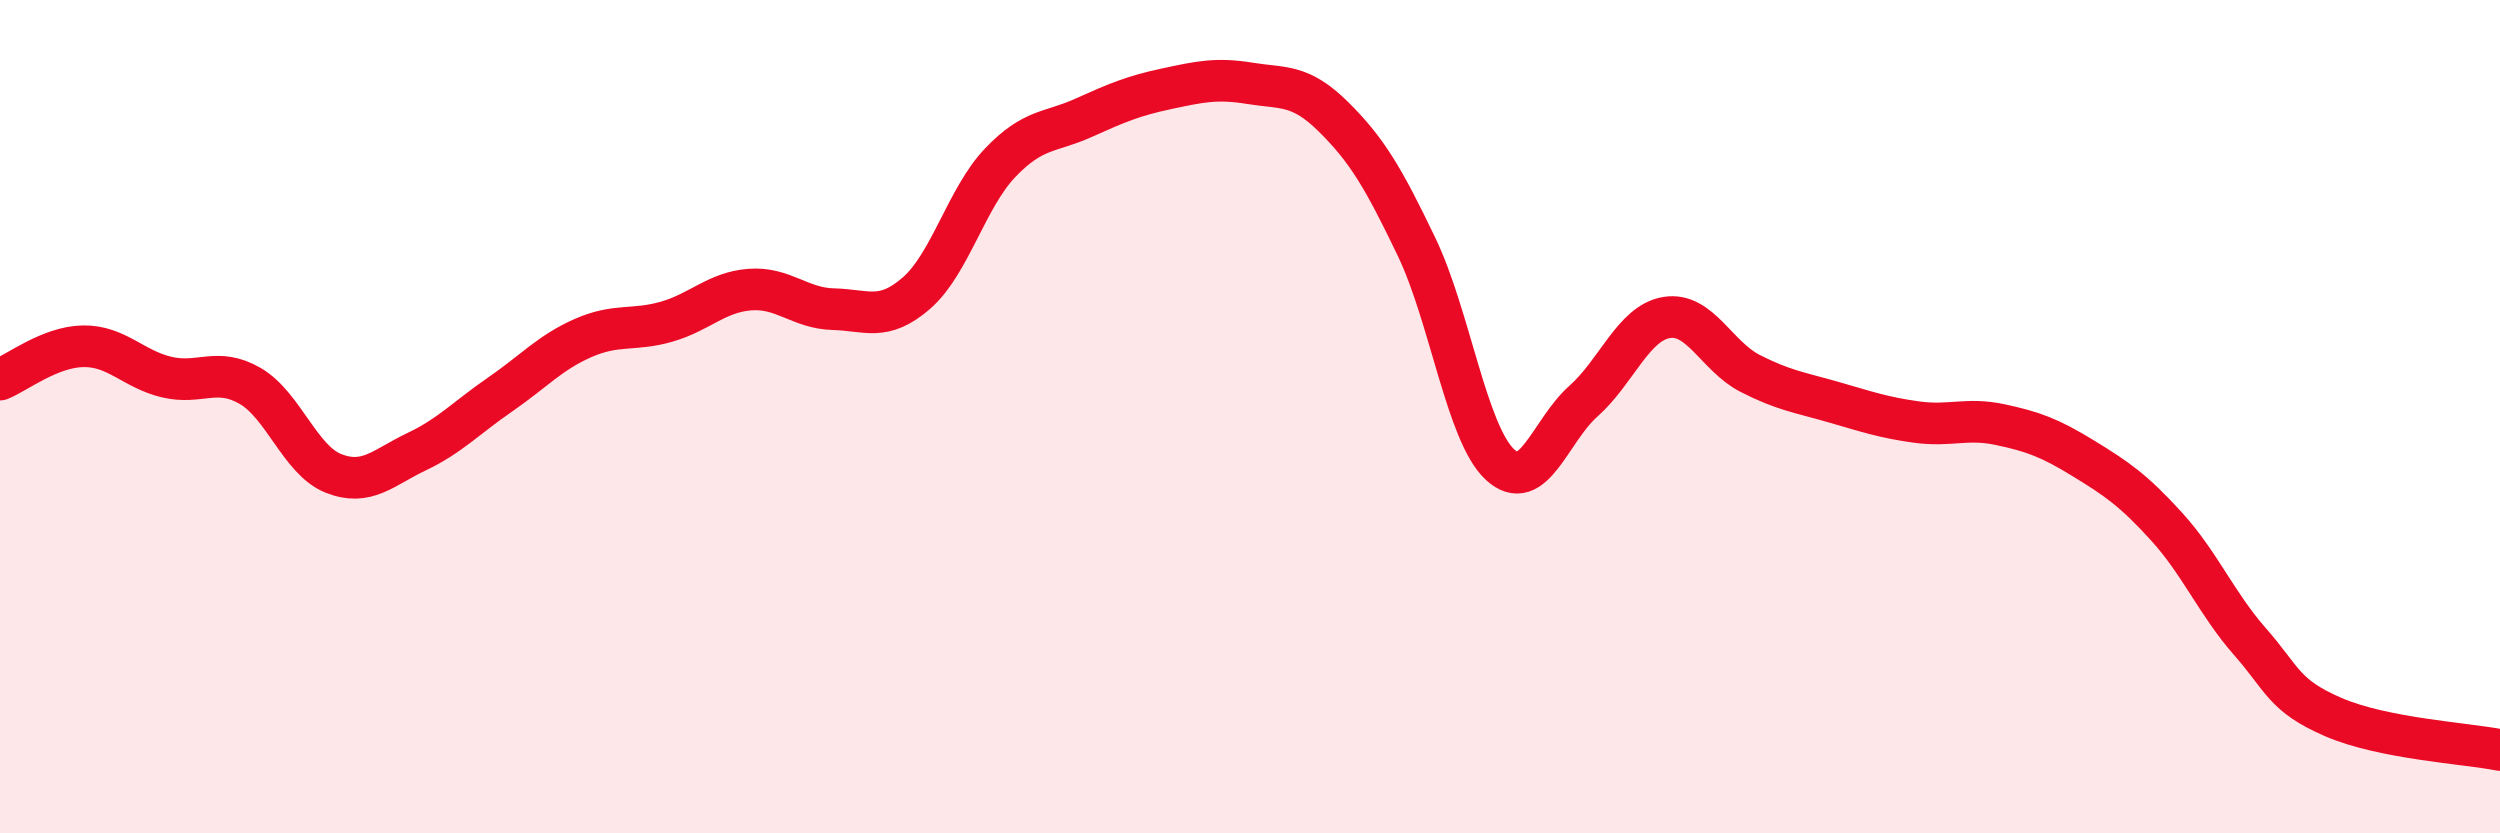 
    <svg width="60" height="20" viewBox="0 0 60 20" xmlns="http://www.w3.org/2000/svg">
      <path
        d="M 0,9.11 C 0.4,8.95 1.2,8.32 2,8.31 C 2.8,8.3 3.2,8.86 4,9.05 C 4.8,9.24 5.2,8.8 6,9.26 C 6.8,9.72 7.2,11.04 8,11.36 C 8.8,11.68 9.2,11.22 10,10.84 C 10.8,10.46 11.2,10.02 12,9.47 C 12.8,8.92 13.2,8.46 14,8.11 C 14.8,7.76 15.2,7.95 16,7.72 C 16.8,7.49 17.2,7.01 18,6.95 C 18.8,6.89 19.2,7.4 20,7.42 C 20.8,7.44 21.2,7.73 22,7.03 C 22.8,6.33 23.2,4.75 24,3.91 C 24.8,3.07 25.2,3.19 26,2.83 C 26.8,2.47 27.2,2.3 28,2.13 C 28.8,1.96 29.2,1.87 30,2 C 30.8,2.13 31.2,2.01 32,2.8 C 32.8,3.59 33.2,4.26 34,5.93 C 34.8,7.6 35.2,10.41 36,11.15 C 36.8,11.89 37.2,10.34 38,9.63 C 38.8,8.92 39.2,7.75 40,7.62 C 40.8,7.49 41.2,8.55 42,8.96 C 42.8,9.37 43.2,9.42 44,9.65 C 44.8,9.88 45.2,10.02 46,10.13 C 46.8,10.24 47.2,10.02 48,10.19 C 48.8,10.36 49.2,10.51 50,11 C 50.8,11.49 51.2,11.76 52,12.64 C 52.8,13.52 53.2,14.49 54,15.4 C 54.8,16.31 54.8,16.69 56,17.21 C 57.2,17.73 59.2,17.84 60,18L60 20L0 20Z"
        fill="#EB0A25"
        opacity="0.1"
        stroke-linecap="round"
        stroke-linejoin="round"
      />
      <path
        d="M 0,9.11 C 0.4,8.95 1.2,8.32 2,8.31 C 2.8,8.3 3.2,8.86 4,9.05 C 4.8,9.24 5.2,8.8 6,9.26 C 6.8,9.72 7.2,11.04 8,11.36 C 8.8,11.68 9.2,11.22 10,10.84 C 10.8,10.46 11.2,10.02 12,9.47 C 12.8,8.92 13.2,8.46 14,8.11 C 14.8,7.76 15.2,7.95 16,7.72 C 16.8,7.49 17.2,7.01 18,6.95 C 18.8,6.89 19.2,7.4 20,7.42 C 20.8,7.44 21.2,7.73 22,7.03 C 22.8,6.33 23.2,4.75 24,3.91 C 24.8,3.07 25.2,3.19 26,2.83 C 26.8,2.47 27.2,2.3 28,2.13 C 28.8,1.96 29.2,1.87 30,2 C 30.8,2.13 31.2,2.01 32,2.8 C 32.8,3.59 33.2,4.26 34,5.93 C 34.8,7.6 35.2,10.41 36,11.15 C 36.8,11.89 37.2,10.34 38,9.63 C 38.8,8.92 39.2,7.75 40,7.62 C 40.8,7.49 41.2,8.55 42,8.96 C 42.8,9.37 43.2,9.42 44,9.65 C 44.8,9.88 45.2,10.02 46,10.13 C 46.8,10.24 47.2,10.02 48,10.19 C 48.8,10.36 49.2,10.51 50,11 C 50.8,11.49 51.2,11.76 52,12.64 C 52.8,13.52 53.2,14.49 54,15.4 C 54.8,16.31 54.8,16.69 56,17.21 C 57.2,17.73 59.2,17.84 60,18"
        stroke="#EB0A25"
        stroke-width="1"
        fill="none"
        stroke-linecap="round"
        stroke-linejoin="round"
      />
    </svg>
  